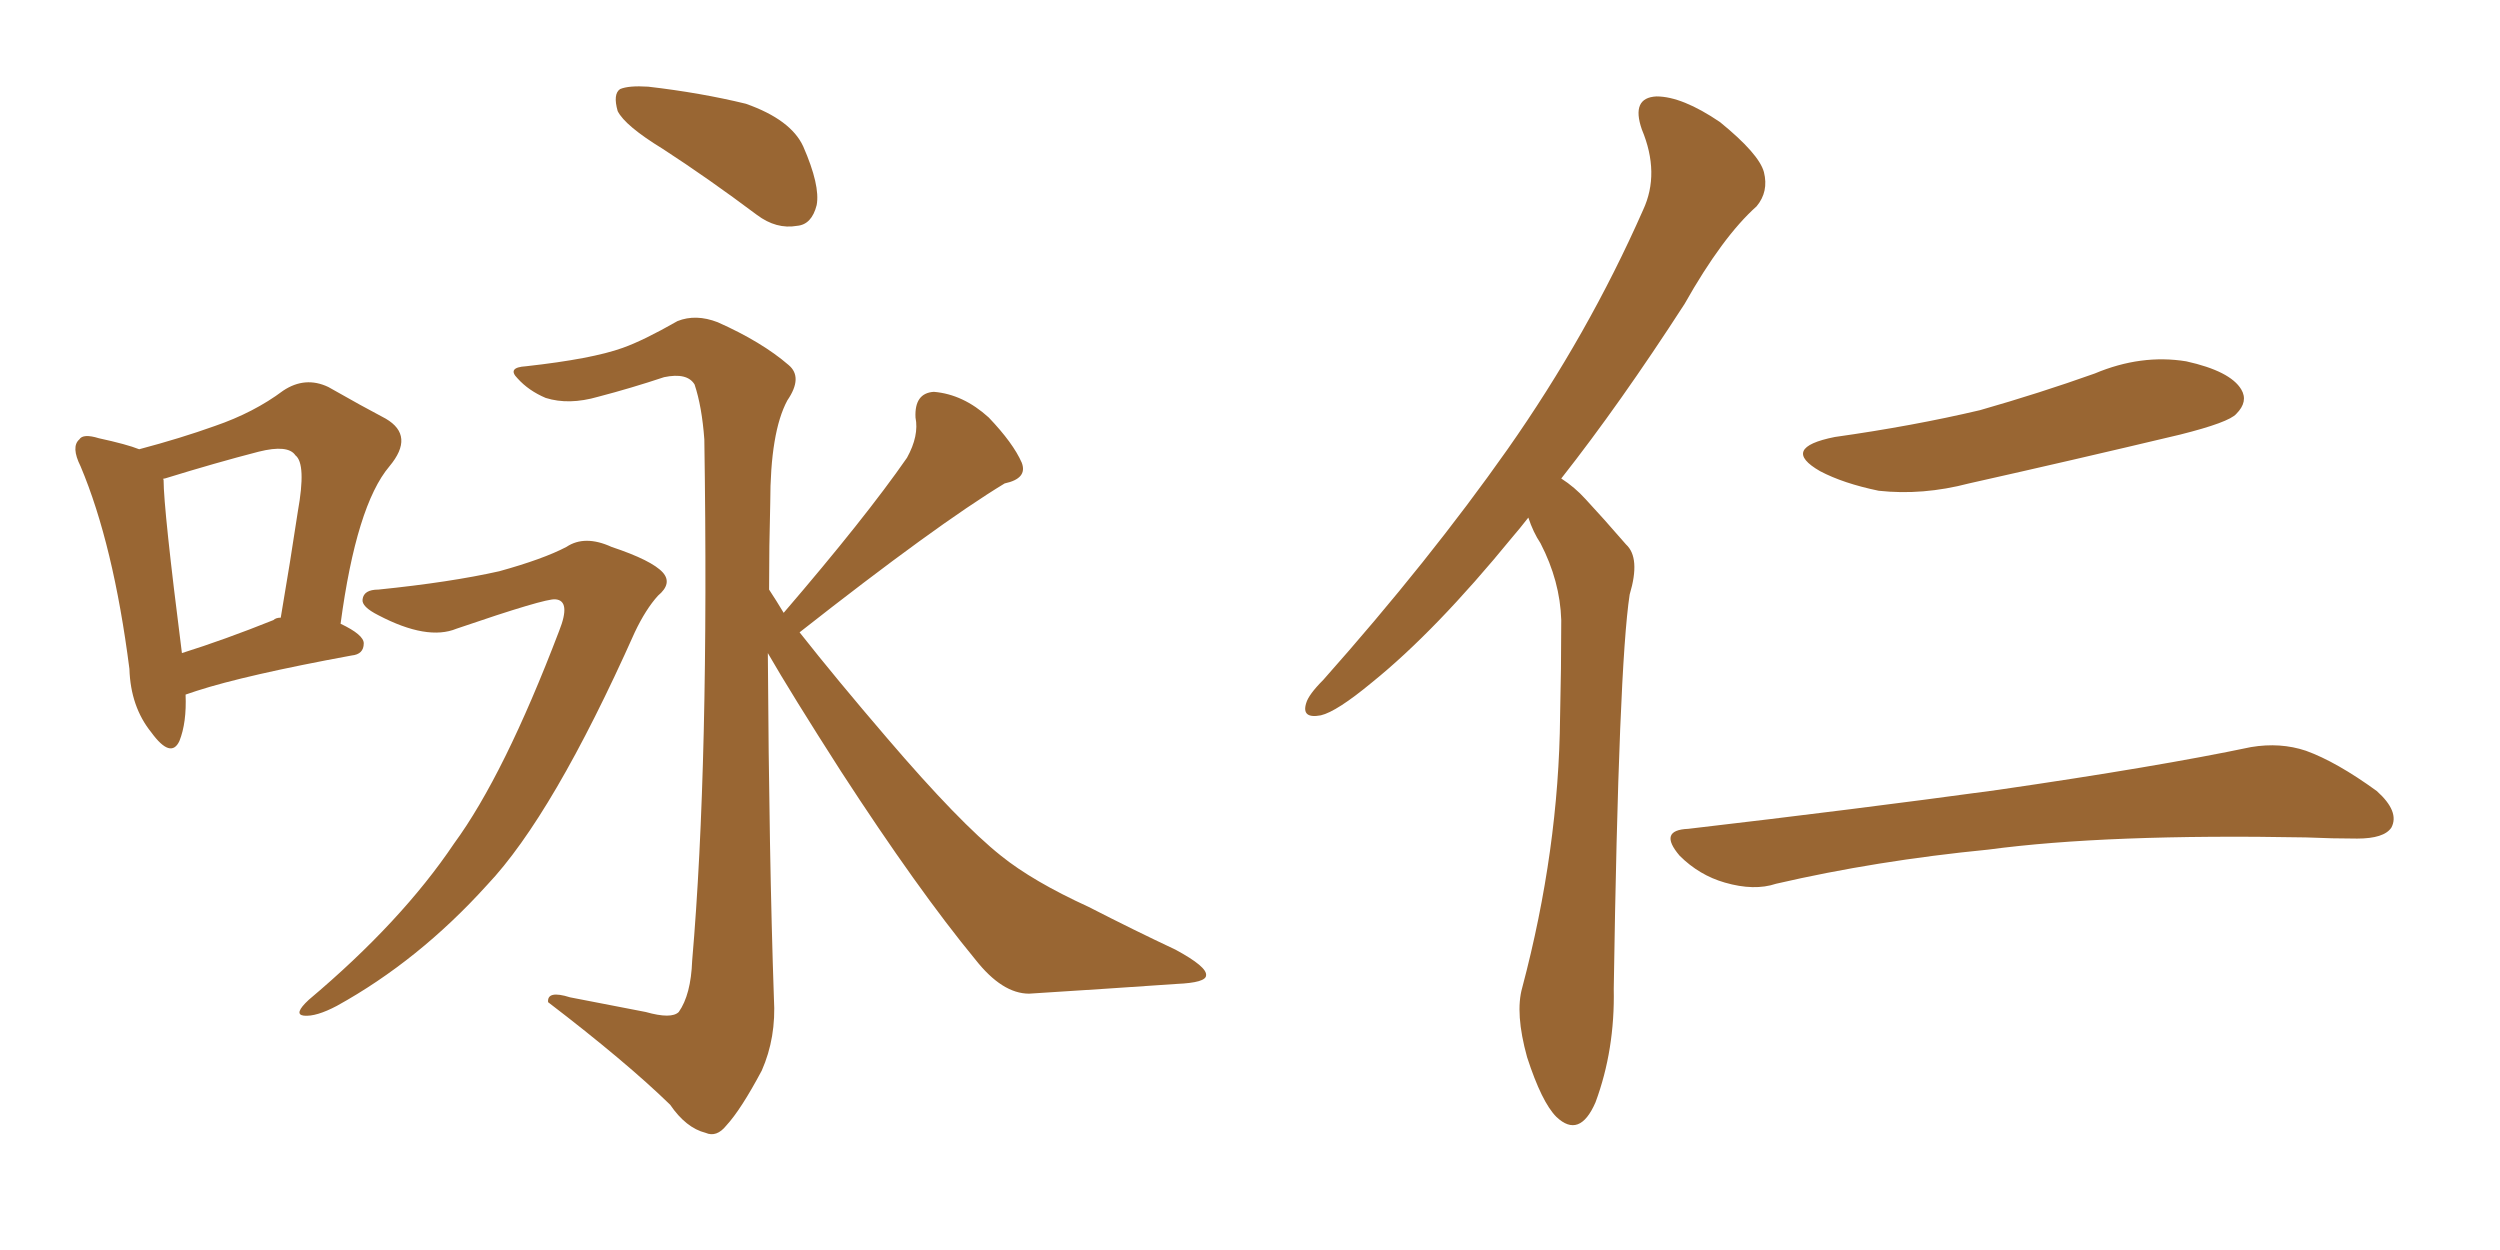 <svg xmlns="http://www.w3.org/2000/svg" xmlns:xlink="http://www.w3.org/1999/xlink" width="300" height="150"><path fill="#996633" padding="10" d="M22.27 83.35L22.27 83.35Q22.41 86.72 21.53 88.92L21.53 88.92Q20.51 91.11 18.16 87.89L18.16 87.89Q15.67 84.81 15.53 80.27L15.53 80.27Q13.62 65.33 9.67 55.96L9.67 55.96Q8.50 53.61 9.52 52.73L9.52 52.73Q9.96 52.00 11.87 52.59L11.87 52.59Q15.23 53.32 16.70 53.91L16.70 53.91Q21.68 52.59 25.78 51.12L25.78 51.12Q30.47 49.51 33.98 46.88L33.98 46.88Q36.62 45.12 39.40 46.44L39.40 46.44Q43.51 48.78 46.29 50.24L46.29 50.24Q49.80 52.29 46.73 55.96L46.73 55.96Q42.77 60.64 40.87 74.85L40.87 74.85Q43.65 76.17 43.65 77.20L43.65 77.20Q43.65 78.52 42.19 78.66L42.19 78.66Q29.44 81.01 23.58 82.91L23.58 82.91Q22.71 83.20 22.27 83.35ZM32.81 74.41L32.81 74.41Q33.11 74.12 33.69 74.12L33.69 74.12Q34.86 67.24 35.74 61.38L35.74 61.38Q36.77 55.66 35.45 54.64L35.45 54.64Q34.57 53.32 31.05 54.20L31.05 54.20Q25.93 55.52 19.78 57.42L19.78 57.42Q19.48 57.42 19.63 57.57L19.63 57.57Q19.63 61.08 21.83 78.37L21.83 78.37Q26.95 76.76 32.81 74.41ZM79.54 17.87L79.54 17.87Q75 15.09 74.12 13.33L74.12 13.33Q73.54 11.28 74.41 10.69L74.41 10.69Q75.44 10.25 77.78 10.40L77.78 10.40Q84.08 11.13 89.50 12.45L89.50 12.45Q94.92 14.36 96.39 17.58L96.39 17.58Q98.44 22.27 98.00 24.61L98.00 24.61Q97.41 26.95 95.65 27.10L95.65 27.10Q93.16 27.54 90.82 25.78L90.82 25.78Q84.96 21.39 79.54 17.87ZM45.41 70.75L45.41 70.75Q54.05 69.87 59.91 68.55L59.91 68.55Q65.19 67.09 67.97 65.63L67.97 65.63Q70.17 64.16 73.39 65.63L73.39 65.63Q78.22 67.24 79.54 68.70L79.54 68.70Q80.71 70.02 78.96 71.48L78.96 71.48Q77.49 73.10 76.17 75.88L76.17 75.88Q66.36 97.85 58.45 106.20L58.45 106.20Q50.24 115.28 40.43 120.70L40.43 120.70Q37.94 122.02 36.47 121.88L36.47 121.88Q35.16 121.73 37.06 119.97L37.06 119.97Q48.19 110.60 54.49 101.22L54.49 101.22Q60.50 93.02 67.09 75.73L67.09 75.73Q68.55 72.07 66.65 71.92L66.65 71.92Q65.48 71.78 54.79 75.44L54.79 75.44Q51.27 76.90 45.41 73.83L45.41 73.83Q43.36 72.80 43.51 71.92L43.51 71.92Q43.65 70.75 45.41 70.75ZM94.04 73.54L94.04 73.54L94.04 73.54Q103.86 62.11 108.84 54.93L108.84 54.93Q110.30 52.29 109.86 50.10L109.86 50.10Q109.72 47.17 112.06 47.02L112.06 47.02Q115.58 47.31 118.65 50.10L118.65 50.10Q121.58 53.17 122.61 55.52L122.61 55.52Q123.34 57.42 120.56 58.01L120.56 58.01Q112.35 62.99 95.95 75.88L95.95 75.88Q100.34 81.45 106.49 88.62L106.49 88.62Q115.14 98.73 120.12 102.69L120.12 102.69Q123.93 105.76 130.66 108.84L130.66 108.84Q136.08 111.62 141.06 113.96L141.06 113.96Q144.87 116.02 144.73 117.04L144.73 117.04Q144.73 117.92 141.21 118.07L141.21 118.07Q132.86 118.65 123.49 119.24L123.49 119.24Q120.26 119.24 117.04 115.14L117.04 115.14Q110.16 106.79 100.93 92.58L100.93 92.58Q94.92 83.20 92.14 78.37L92.14 78.37Q92.29 102.98 92.87 119.82L92.87 119.82Q93.16 124.51 91.41 128.47L91.41 128.47Q88.92 133.15 87.16 135.06L87.16 135.06Q85.99 136.52 84.67 135.94L84.67 135.94Q82.32 135.35 80.42 132.57L80.42 132.57Q75.15 127.44 65.77 120.26L65.77 120.26Q65.63 118.80 68.41 119.68L68.41 119.68Q72.95 120.56 77.49 121.44L77.49 121.44Q80.57 122.31 81.45 121.44L81.45 121.44Q82.91 119.38 83.06 115.28L83.06 115.28Q85.11 91.55 84.52 52.73L84.52 52.73Q84.23 48.78 83.35 46.14L83.35 46.14Q82.47 44.68 79.69 45.26L79.69 45.26Q75.73 46.58 71.78 47.61L71.78 47.61Q68.26 48.63 65.48 47.75L65.48 47.75Q63.43 46.88 62.11 45.41L62.11 45.41Q60.79 44.09 63.13 43.95L63.13 43.95Q71.04 43.07 74.71 41.75L74.71 41.75Q77.20 40.87 81.30 38.53L81.30 38.53Q83.50 37.65 86.13 38.67L86.13 38.67Q91.41 41.02 94.63 43.80L94.63 43.80Q96.39 45.26 94.48 48.05L94.48 48.05Q92.43 51.86 92.43 60.35L92.43 60.35Q92.29 65.48 92.29 70.75L92.29 70.75Q93.16 72.07 94.04 73.54ZM183.40 62.11L183.40 62.11Q182.37 63.43 181.49 64.45L181.49 64.45Q172.27 75.73 164.65 81.88L164.65 81.88Q160.40 85.40 158.50 85.84L158.50 85.84Q156.15 86.28 156.74 84.38L156.74 84.38Q157.03 83.35 158.79 81.59L158.79 81.59Q171.53 67.24 180.91 53.91L180.91 53.91Q190.58 40.14 197.17 25.20L197.17 25.20Q199.22 20.80 197.02 15.53L197.02 15.53Q195.70 11.72 198.78 11.57L198.78 11.57Q201.86 11.57 206.40 14.65L206.40 14.65Q211.08 18.46 211.67 20.65L211.67 20.65Q212.26 23.00 210.79 24.76L210.79 24.76Q206.69 28.42 202.15 36.47L202.15 36.47Q194.38 48.49 187.35 57.42L187.35 57.42Q188.96 58.45 190.28 59.91L190.28 59.91Q192.33 62.11 195.12 65.33L195.12 65.33Q196.88 66.94 195.56 71.34L195.56 71.34Q194.24 79.98 193.65 118.65L193.65 118.65Q193.80 125.98 191.46 132.28L191.46 132.28Q189.55 136.67 186.77 134.03L186.77 134.03Q185.01 132.28 183.25 126.86L183.25 126.86Q181.79 121.58 182.67 118.51L182.67 118.51Q187.06 101.95 187.21 85.99L187.21 85.99Q187.35 80.27 187.35 74.41L187.35 74.41Q187.21 69.73 184.86 65.19L184.86 65.19Q183.98 63.87 183.40 62.11ZM220.17 52.44L220.17 52.44Q229.54 51.12 237.60 49.22L237.60 49.22Q244.78 47.17 251.37 44.82L251.37 44.82Q256.93 42.48 262.35 43.36L262.35 43.36Q267.63 44.53 268.95 46.73L268.95 46.73Q269.82 48.19 268.36 49.66L268.36 49.66Q267.48 50.68 261.62 52.15L261.62 52.15Q248.73 55.22 236.28 58.01L236.28 58.01Q230.71 59.47 225.44 58.89L225.44 58.89Q221.19 58.01 218.41 56.54L218.41 56.54Q213.57 53.76 220.17 52.44ZM202.59 99.46L202.59 99.46L202.59 99.46Q222.66 97.12 239.79 94.78L239.79 94.78Q258.98 91.99 270.12 89.65L270.12 89.65Q273.63 89.06 276.71 90.09L276.71 90.09Q280.37 91.41 285.21 94.92L285.21 94.92Q287.99 97.41 286.96 99.32L286.96 99.32Q286.08 100.63 282.86 100.63L282.86 100.63Q279.93 100.63 276.71 100.49L276.71 100.49Q252.83 100.05 238.62 101.95L238.62 101.95Q225.15 103.27 213.13 106.05L213.13 106.05Q210.50 106.93 206.98 105.91L206.98 105.91Q203.91 105.03 201.56 102.69L201.56 102.69Q198.93 99.61 202.59 99.46Z"/></svg>